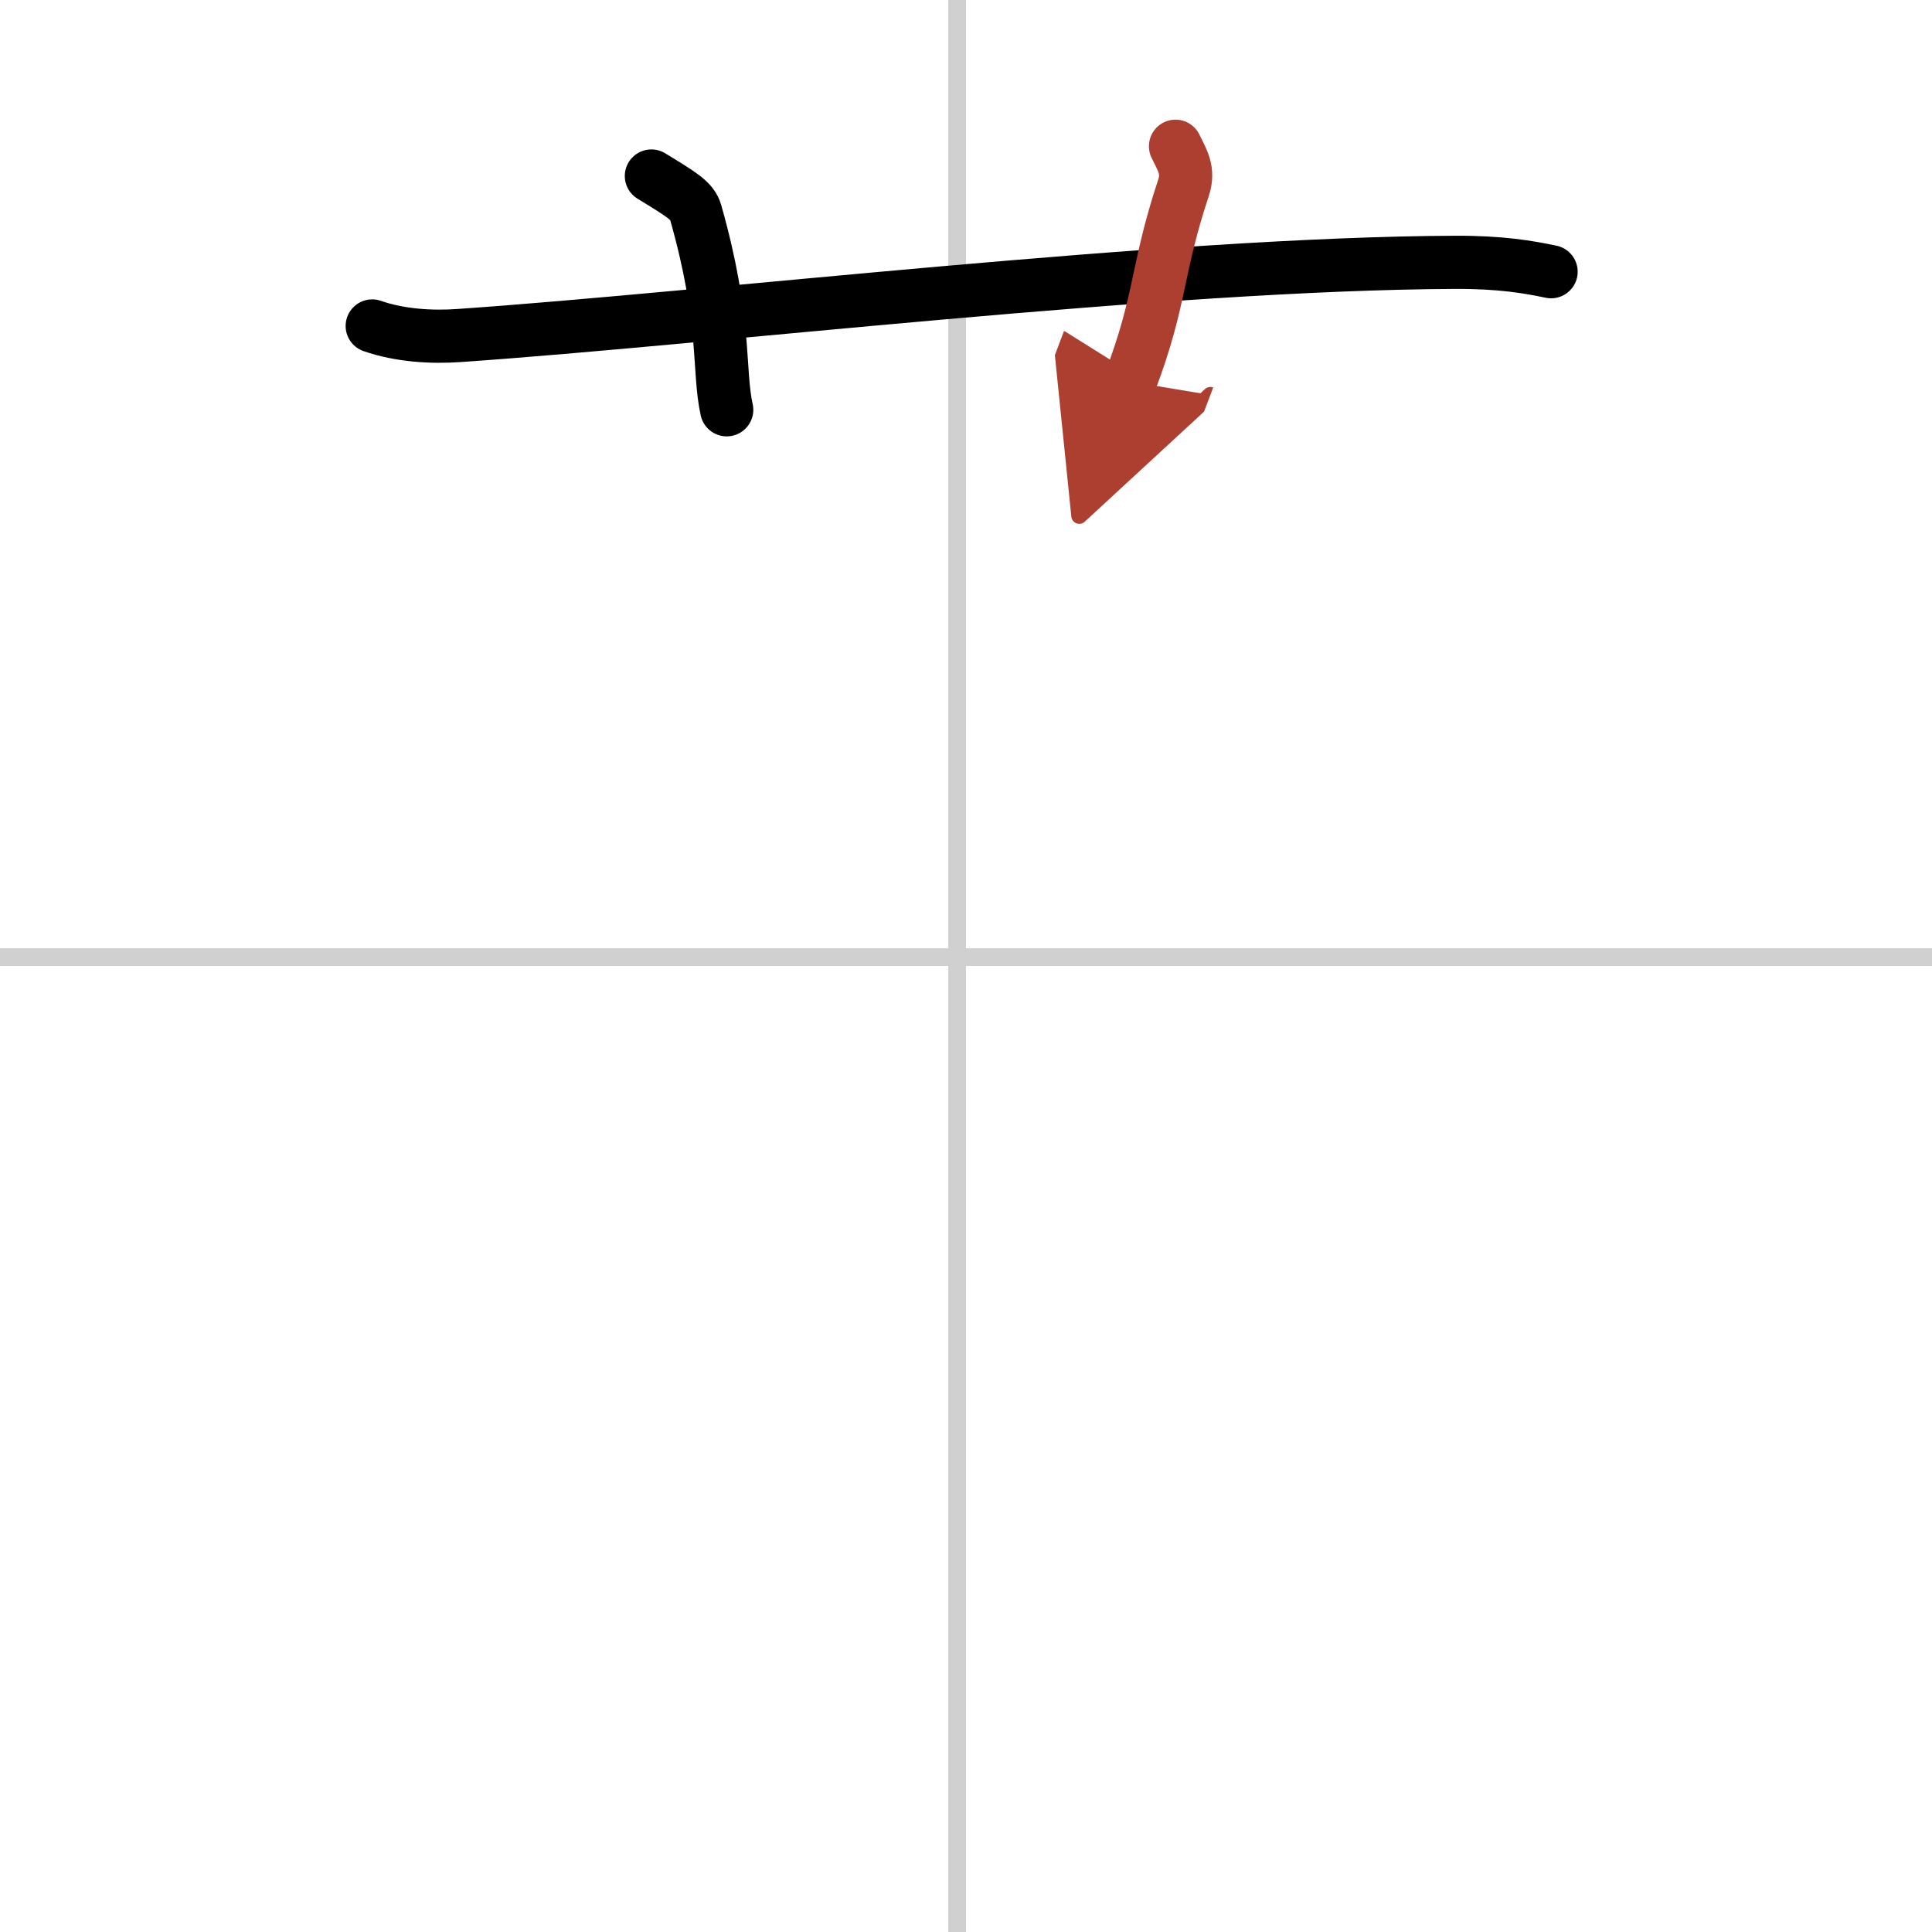 <svg width="400" height="400" viewBox="0 0 109 109" xmlns="http://www.w3.org/2000/svg"><defs><marker id="a" markerWidth="4" orient="auto" refX="1" refY="5" viewBox="0 0 10 10"><polyline points="0 0 10 5 0 10 1 5" fill="#ad3f31" stroke="#ad3f31"/></marker></defs><g fill="none" stroke="#000" stroke-linecap="round" stroke-linejoin="round" stroke-width="3"><rect width="100%" height="100%" fill="#fff" stroke="#fff"/><line x1="54" x2="54" y2="109" stroke="#d0d0d0" stroke-width="1"/><line x2="109" y1="54" y2="54" stroke="#d0d0d0" stroke-width="1"/><path d="m21 18.39c1.54 0.54 3.34 0.65 4.89 0.54 14.2-0.98 39.84-4.06 56.21-4.13 2.57-0.01 4.12 0.26 5.41 0.53"/><path d="M36.75,9.93c1.75,1.07,2.31,1.4,2.5,2.06C41,18.15,40.5,20.88,41,23.12"/><path d="m66.32 8.25c0.38 0.79 0.78 1.36 0.45 2.35-1.56 4.71-1.23 6.23-3.01 10.93" marker-end="url(#a)" stroke="#ad3f31"/></g></svg>
